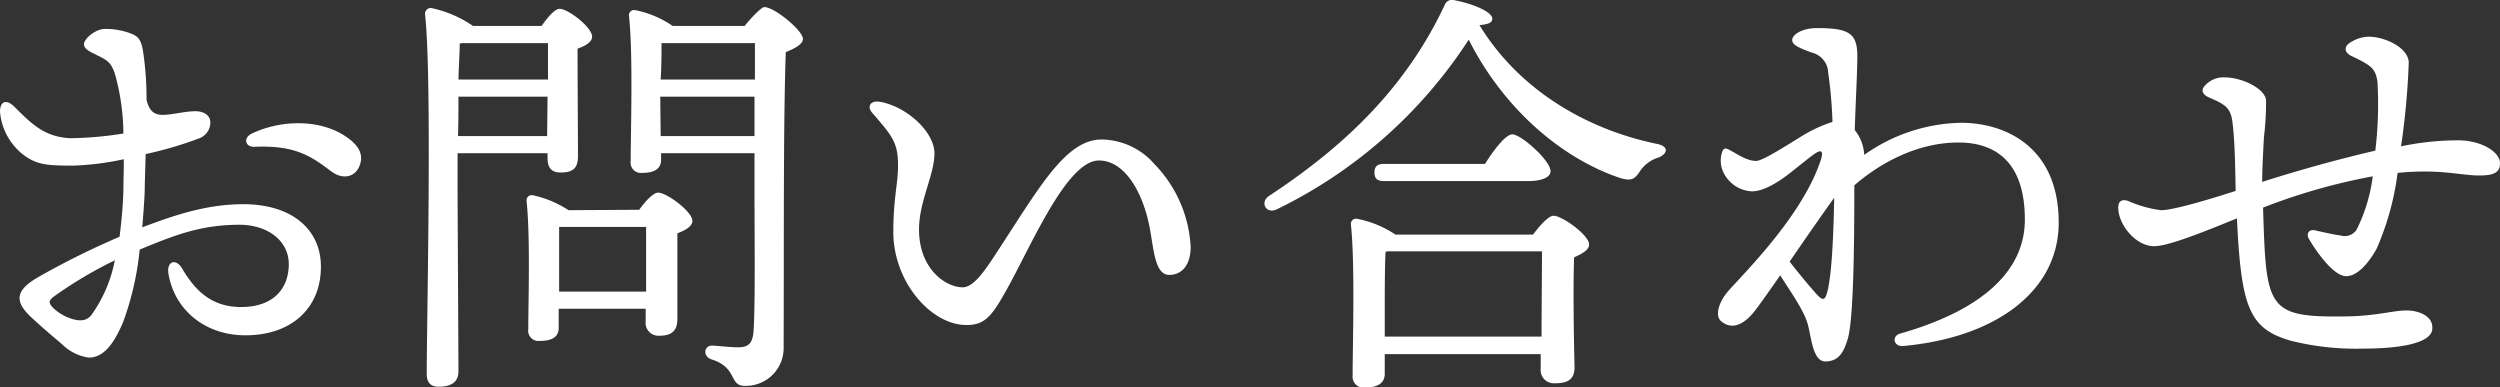 <?xml version="1.0" encoding="UTF-8"?> <svg xmlns="http://www.w3.org/2000/svg" viewBox="0 0 291.75 45.18"><rect x="0" y="0" width="291.75" height="45.18" fill="#333333" stroke="none"/><defs><style>.cls-1{isolation:isolate;}.cls-2{fill:#fff;}</style></defs><g id="レイヤー_2" data-name="レイヤー 2"><g id="レイヤー_1-2" data-name="レイヤー 1"><g id="お問い合わせ" class="cls-1"><g class="cls-1"><path class="cls-2" d="M21.4,23.75c0,1.55-.15,3.3-.3,5.15,3.7-1.4,7.5-2.7,11.8-2.7,5.55,0,9.05,2.85,9.05,7.3,0,4.85-3.45,8-8.8,8-4.85,0-8.35-3.1-9-7.25-.2-1.4.9-1.75,1.6-.55,1.7,2.9,3.7,4.5,6.9,4.5,3.8,0,5.55-2.2,5.55-5s-2.55-4.6-5.75-4.6c-4.5,0-7.55,1.2-11.65,2.9A33.94,33.94,0,0,1,18.85,40c-1.15,2.7-2.35,4.1-4,4.1a5.52,5.52,0,0,1-3.1-1.55c-1-.85-2.15-1.8-3.6-3.15-2.2-2.05-1.65-3.3,1-4.8a94.76,94.76,0,0,1,9.3-4.6c.25-1.9.4-3.75.45-5.4,0-.95.05-2.2.05-3.65a32.11,32.11,0,0,1-6,.75c-3,0-3.9-.15-5.2-.9a7.1,7.1,0,0,1-3.25-5.4c0-1.15.7-1.55,1.7-.55,2,2,3.5,3.5,6.5,3.65a41.73,41.73,0,0,0,6.2-.55,26.5,26.5,0,0,0-1-7c-.5-1.45-1-1.6-2.4-2.3-.65-.3-1.2-.65-1.2-1.1,0-.7,1.4-1.8,2.4-1.8a8.12,8.12,0,0,1,2.85.45c1,.35,1.4.65,1.65,2.2a36.77,36.77,0,0,1,.4,5.6C22,15.75,22.9,15.85,24,15.75s2.25-.4,3.3-.4c.9,0,1.75.4,1.75,1.35a2,2,0,0,1-1.4,1.85,43.86,43.86,0,0,1-6.15,1.8Zm-3.5,9A48.85,48.85,0,0,0,10.75,37c-.55.45-.65.7,0,1.35a5.53,5.53,0,0,0,1.9,1.15c1.1.4,1.95.35,2.5-.35A16.09,16.09,0,0,0,17.9,32.75Zm28.65-11.3c-.5,1.75-2.15,1.85-3.35.95-2.4-1.8-4.2-3.1-9-2.9-1.1.05-1.35-1.05-.3-1.55,3.6-1.7,8.1-1.6,10.95.35C46.2,19.2,46.9,20.2,46.55,21.45Z" transform="translate(-4.5 -2.37)"></path></g><g class="cls-1"><path class="cls-2" d="M57.9,24.65c0,1.8.1,19,.1,21.05,0,1.15-.7,1.8-2.3,1.8-1,0-1.4-.55-1.4-1.5,0-6.3.65-34.4-.2-42a.68.68,0,0,1,.7-.7,13.41,13.41,0,0,1,4.9,2.1h8c.7-1,1.55-2,2.1-2,1,0,3.8,2.15,3.8,3.25,0,.65-.85,1.1-1.7,1.4,0,3.3.05,10.85.05,12.55,0,1.55-.75,1.9-2.05,1.9s-1.5-.9-1.5-1.7v-.55H57.9Zm10.45-6.4.05-4.6H58c0,1.5,0,3.1-.05,4.6ZM58.15,7.45c0,1-.1,2.45-.15,4.2H68.45V7.4h-10ZM79.1,26.85c.7-1,1.65-2,2.2-2,1,0,4,2.2,4,3.3,0,.65-.85,1.1-1.75,1.45,0,2.95,0,8.5,0,10s-.8,1.95-2.15,1.95a1.5,1.5,0,0,1-1.55-1.7V38.4H69.7v2.2c0,1.1-.75,1.55-2.2,1.55a1.19,1.19,0,0,1-1.35-1.35c0-3.1.25-10.75-.2-15a.6.6,0,0,1,.7-.65,12.35,12.35,0,0,1,4.2,1.75Zm.8,9.55c0-2.55,0-5.8,0-7.55H70l-.25,0c0,1.1,0,4.4,0,5.35V36.4Zm11.5-31c.8-1,1.95-2.2,2.3-2.2,1.2,0,4.5,2.75,4.5,3.7,0,.65-1,1.15-2,1.55-.3,8.6-.2,23.15-.25,34.4A4.41,4.41,0,0,1,91.4,47.4c-1.85,0-.8-2.15-3.9-3.1-1-.35-.85-1.6.1-1.6.4,0,2.1.2,3.05.2,1.2,0,1.7-.45,1.8-2,.2-3.5.1-10.85.1-16V20.25H81.65V21c0,1.05-.75,1.55-2.25,1.55a1.2,1.2,0,0,1-1.3-1.35c0-3.35.3-12.5-.2-17a.6.6,0,0,1,.7-.65A11.55,11.55,0,0,1,83,5.4Zm-9.7,2c0,.9,0,2.75-.1,4.25h11V7.4ZM92.55,18.25v-4.6h-11l.05,4.6Z" transform="translate(-4.5 -2.37)"></path></g><g class="cls-1"><path class="cls-2" d="M143.45,31.2c0,2-.95,3.25-2.5,3.25-1.75,0-1.8-3.2-2.35-5.85-.85-4.05-2.95-7.5-5.85-7.5-3.7,0-7.75,9.6-10.65,14.85-1.8,3.25-2.6,4.35-4.8,4.35-4.2,0-8.55-5.1-8.55-10.85,0-4,.55-5.55.55-7.8,0-2.65-.7-3.45-3-6.1-.7-.8-.15-1.5.9-1.3,3.25.6,6.35,3.6,6.35,6,0,2.55-1.8,5.6-1.8,8.9,0,4.6,3.1,6.75,5.1,6.75,1.4,0,2.85-2.35,4.35-4.65,4.7-7.2,7.75-12.6,11.85-12.6a8.3,8.3,0,0,1,6.2,2.9A14.94,14.94,0,0,1,143.45,31.2Z" transform="translate(-4.5 -2.37)"></path></g><g class="cls-1"><path class="cls-2" d="M198.05,20.75a4.05,4.05,0,0,0-2.1,1.5c-.65,1-1,1.3-2.35.9C187.1,21,180.15,15.4,175.9,7a55.67,55.67,0,0,1-22.4,19.8c-1.25.6-2.05-.85-.85-1.6,9.1-6,16-12.8,20.45-22.25a.91.91,0,0,1,1.15-.55c1.9.35,4.4,1.3,4.4,2.15,0,.45-.4.65-1.5.75,4.65,7.6,12.5,12.15,20.65,13.85C199.4,19.45,199.05,20.35,198.05,20.75Zm-14.65,9c.8-1.05,1.8-2.2,2.4-2.2,1,0,4.15,2.25,4.15,3.35,0,.65-.85,1.1-1.75,1.5-.15,3.75,0,10.9.05,12.8,0,1.55-.9,1.9-2.35,1.9a1.54,1.54,0,0,1-1.6-1.7v-1.7H166.1V46c0,1.1-.85,1.6-2.35,1.6a1.27,1.27,0,0,1-1.4-1.4c0-3.4.3-13-.2-17.65a.6.6,0,0,1,.7-.65,12.09,12.09,0,0,1,4.5,1.85ZM166,23.5c-.65,0-1.1-.2-1.1-1s.45-1,1.1-1H177.8c1-1.6,2.4-3.45,3.2-3.45,1,0,4.45,3.05,4.45,4.3,0,.7-1,1.15-2.6,1.15Zm18.4,18.15c0-3.25.05-7.7.05-9.95h-18l-.25.05c-.1,1.35-.1,5.45-.1,6.45v3.45Z" transform="translate(-4.5 -2.37)"></path></g><g class="cls-1"><path class="cls-2" d="M222.05,20.45a20.12,20.12,0,0,1,11.3-3.75c5.1,0,11.4,2.75,11.4,11.65,0,7.9-7.2,13.4-18.15,14.4-1.1.1-1.4-1.15-.35-1.45,9.8-2.8,14.55-7.45,14.55-13.3,0-6.75-3.45-9-7.75-9-4.75,0-9.1,2.35-12.15,5,0,7.35-.1,15.55-.75,17.85-.5,1.75-1.15,2.7-2.65,2.7s-1.65-3.1-2.05-4.4c-.45-1.6-2.1-3.9-3.2-5.65-1.25,1.8-2.35,3.35-2.85,4-.85,1.15-2.45,2.7-4.05,1.35-.7-.6-.35-2.05.7-3.35C207.4,34.85,214.8,27.8,217,21c.35-1.1-.05-1.15-.7-.7-.45.3-1,.75-2.7,2.1-2,1.6-3.55,2.3-4.65,2.3a3.89,3.89,0,0,1-3.45-2.5,3.12,3.12,0,0,1,0-2.15c.15-.4.4-.4.7-.25,1,.5,2.1,1.35,3.25,1.35.75,0,3.7-1.9,5.25-2.85a16,16,0,0,1,3.65-1.7,52.07,52.07,0,0,0-.5-5.75,2.49,2.49,0,0,0-1.95-2.35c-1.15-.45-2.25-.8-2.25-1.45s1.15-1.4,2.9-1.4c3.75,0,4.7.6,4.7,3.3,0,1.75-.2,5.4-.3,8.6a5,5,0,0,1,1.1,2.8Zm-4.3,16c.45-1.85.7-5.45.8-11-1.3,1.8-3.35,4.75-5.2,7.45,1.2,1.55,2.3,2.85,3.1,3.75S217.5,37.4,217.75,36.4Z" transform="translate(-4.5 -2.37)"></path><path class="cls-2" d="M296.25,21.4c0,1-.55,1.45-2.4,1.45-2.2,0-4.7-.8-9.55-.3a32.06,32.06,0,0,1-2.45,8.85c-1,1.8-2.3,3.2-3.55,3.2-1.55,0-3.65-3.15-4.35-4.35-.35-.6,0-1.15.7-1s2.15.5,3,.6a1.66,1.66,0,0,0,1.85-.65,19.31,19.31,0,0,0,1.9-6.25A69.32,69.32,0,0,0,268.6,26.6c.35,11.55.4,12.8,9.2,12.7,3.9,0,5.9-.7,7.55-.7,1.4,0,3.1.65,3,2.1,0,1.75-3.9,2.35-7.95,2.35a31.41,31.41,0,0,1-8.5-.9c-4.95-1.4-5.85-3.9-6.35-14.3-5.1,2.1-8.25,3.25-9.65,3.25-2.2,0-4.2-2.55-4.2-4.5,0-.75.4-1,1.1-.8a13.83,13.83,0,0,0,3.9,1.1c1.35,0,5.3-1.15,8.7-2.25-.05-2.9-.1-5.75-.35-7.85-.2-1.8-.75-2.2-2.75-3.05-.8-.35-.9-.85-.6-1.25a2.89,2.89,0,0,1,2.4-1.1c2.05,0,4.7,1.3,4.85,2.65a35.66,35.66,0,0,1-.25,4.35c-.1,1.85-.2,3.7-.2,5.2,3.85-1.25,9.05-2.7,13.2-3.65a45.58,45.58,0,0,0,.25-8c-.2-1.65-.85-2-3.05-3.05-.8-.4-.85-1-.3-1.45a4.26,4.26,0,0,1,2.3-.8c1.95,0,4.65,1.3,4.7,3a86.18,86.18,0,0,1-.9,9.8,32.19,32.19,0,0,1,6.35-.7C294,18.65,296.25,20.1,296.25,21.4Z" transform="translate(-4.5 -2.37)"></path></g></g></g></g></svg> 